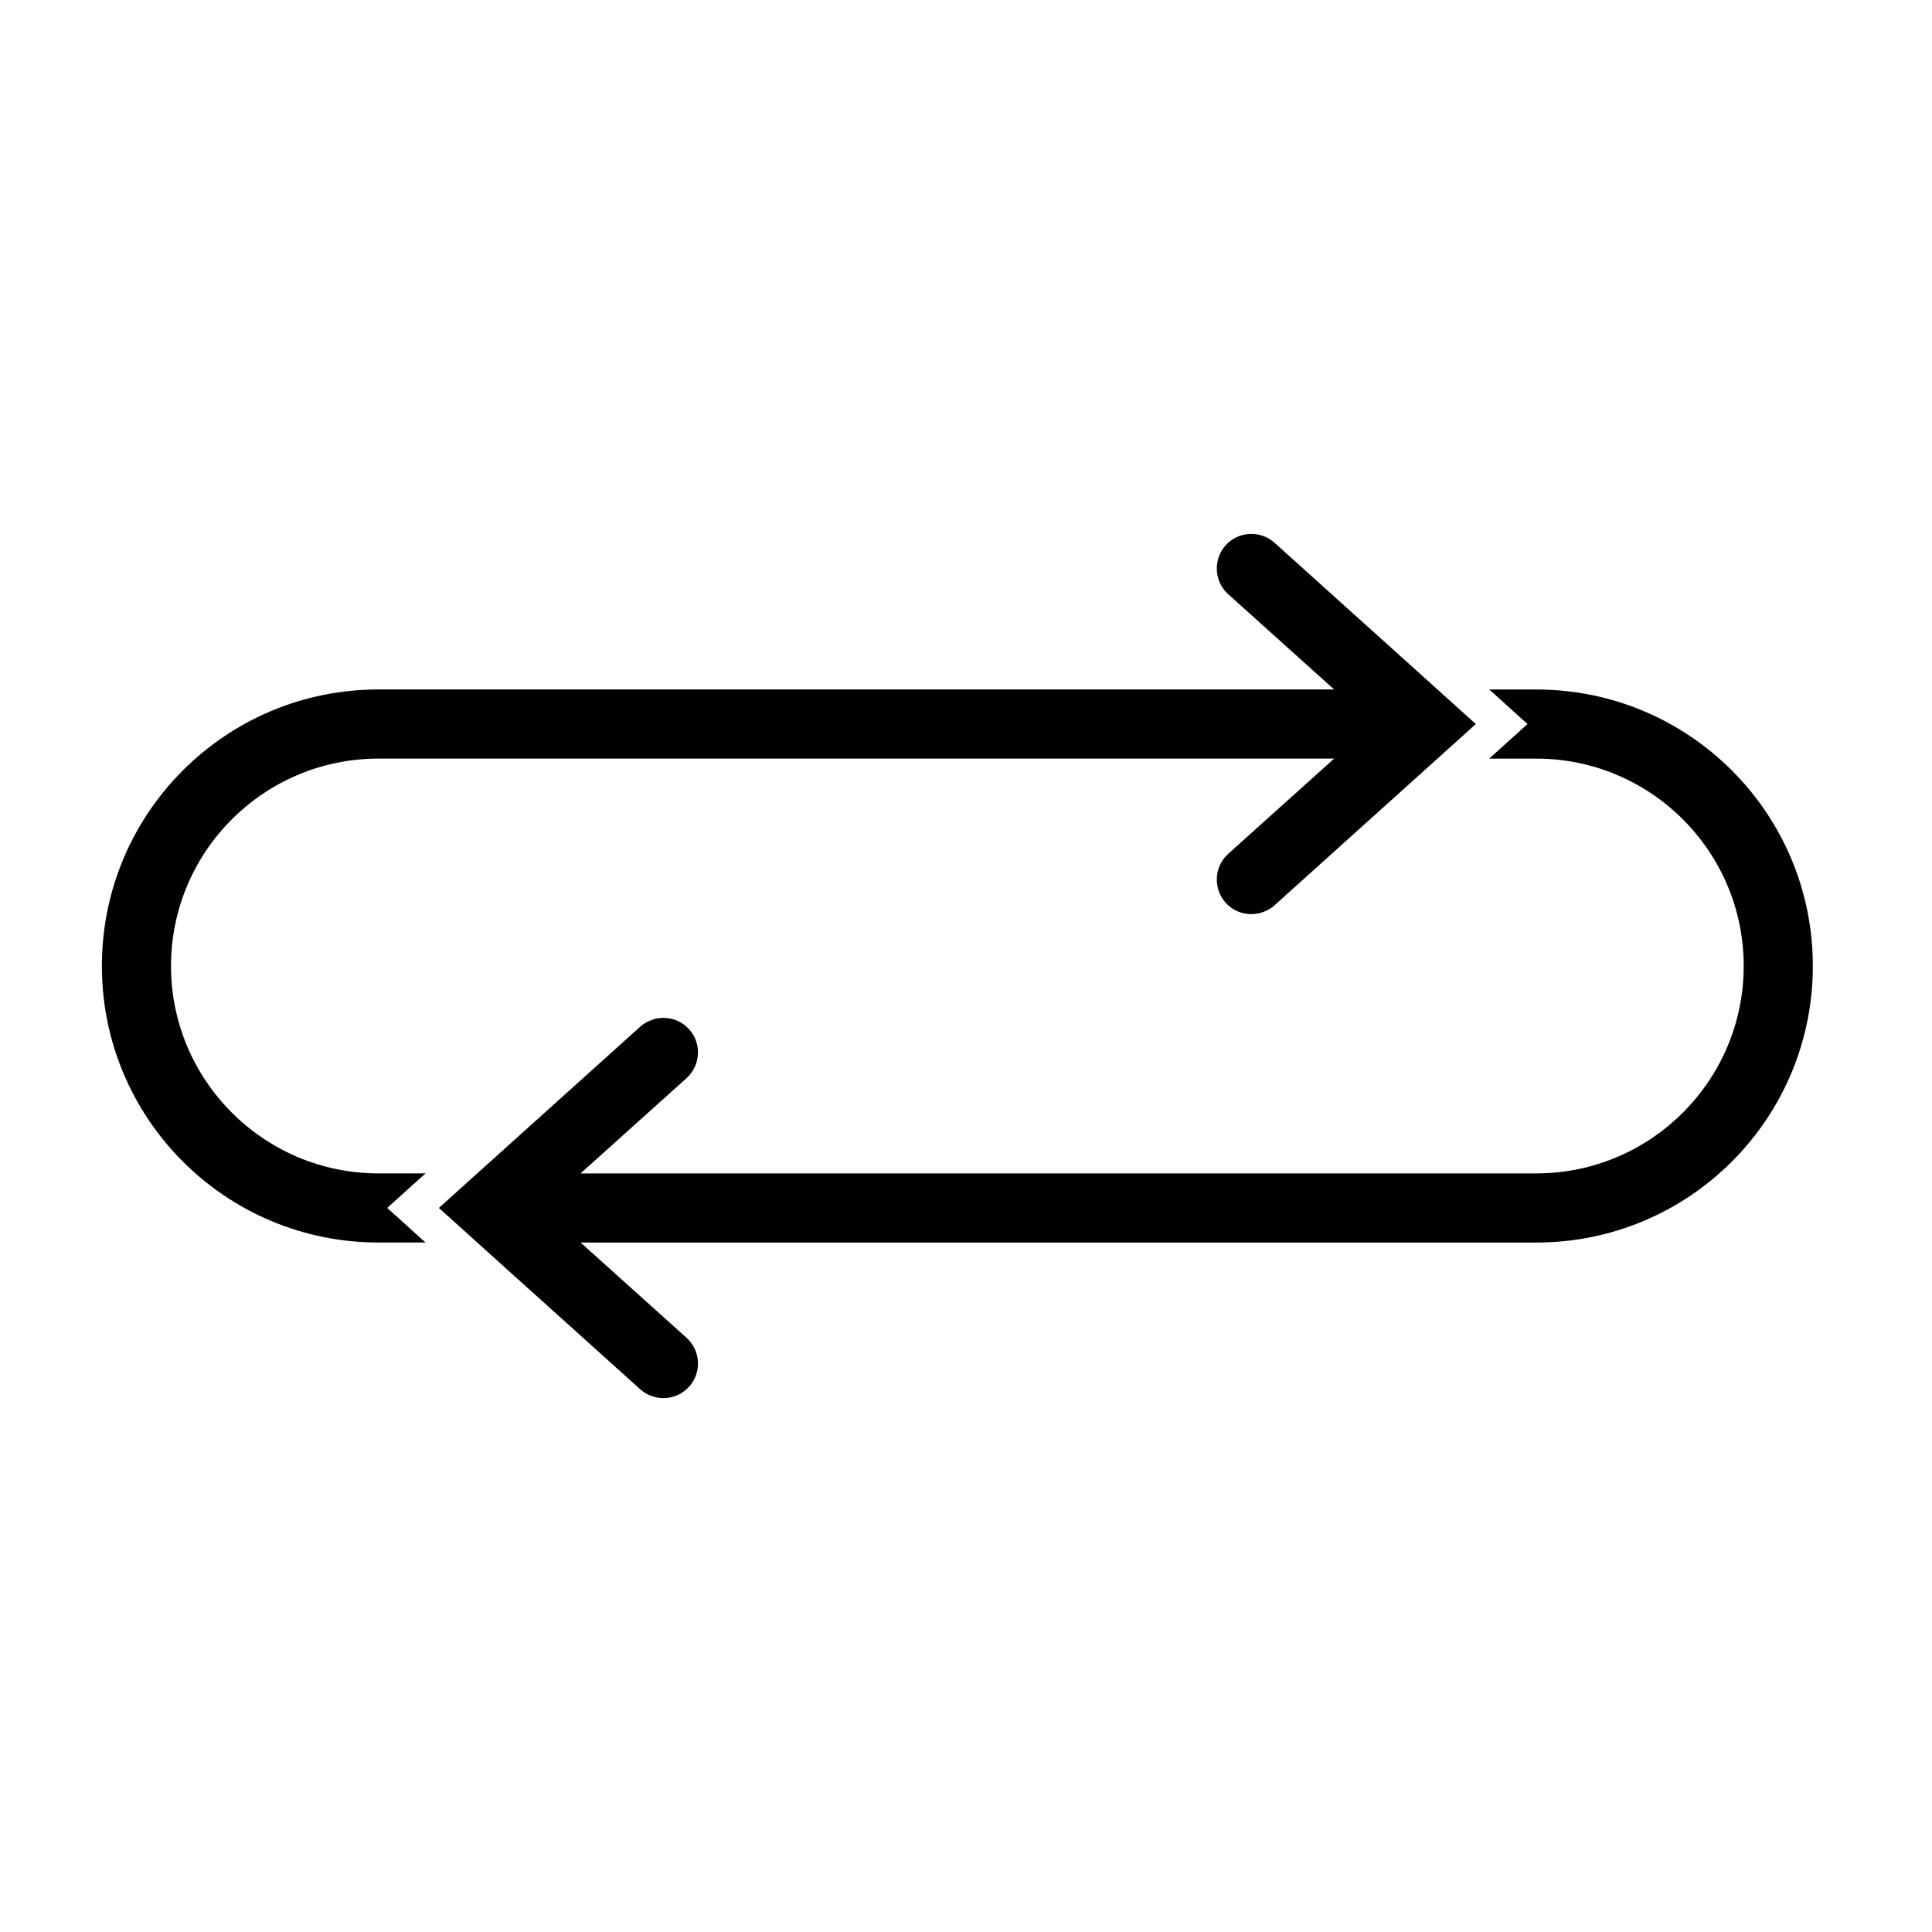 <?xml version="1.0" encoding="UTF-8"?>
<!-- Uploaded to: ICON Repo, www.svgrepo.com, Generator: ICON Repo Mixer Tools -->
<svg fill="#000000" width="800px" height="800px" version="1.1" viewBox="144 144 512 512" xmlns="http://www.w3.org/2000/svg">
 <g>
  <path d="m256.78 454.96h-12.5c-30.32 0-54.961-24.641-54.961-54.961s24.641-54.961 54.961-54.961h253.28l-28.074 25.234c-3.754 3.391-4.031 9.207-0.688 12.961 1.832 2.016 4.305 3.023 6.824 3.023 0.461 0 0.961-0.047 1.426-0.137 0.133 0 0.316 0 0.457-0.047 0.414-0.09 0.871-0.23 1.281-0.414 0.137-0.047 0.23-0.047 0.367-0.137 0.047 0 0.09 0 0.133-0.047 0.367-0.137 0.734-0.32 1.098-0.551 0.504-0.273 0.961-0.594 1.375-1.008l43.188-38.879 10.168-9.16-6.32-5.68-3.848-3.481-43.195-38.887c-1.734-1.559-3.934-2.336-6.129-2.336-2.519 0-4.992 1.008-6.824 3.023-3.34 3.754-3.07 9.574 0.688 12.961l28.074 25.238h-253.28c-40.488 0-73.281 32.793-73.281 73.281s32.793 73.281 73.281 73.281h12.504l-1.008-0.871-1.602-1.461-7.559-6.828 7.559-6.824z"/>
  <path d="m551.14 326.72h-12.504l1.012 0.871 1.602 1.465 7.555 6.824-7.559 6.824-2.609 2.336h12.504c30.32 0 54.961 24.641 54.961 54.961s-24.641 54.961-54.961 54.961h-253.28l28.074-25.234c3.754-3.391 4.078-9.207 0.688-12.961-1.832-2.016-4.305-3.023-6.824-3.023-0.457 0-0.961 0.047-1.418 0.137-0.137 0-0.32 0-0.457 0.047-0.414 0.09-0.871 0.23-1.281 0.414-0.137 0.047-0.23 0.047-0.367 0.137-0.047 0-0.09 0-0.137 0.047-0.367 0.137-0.734 0.32-1.098 0.551-0.504 0.273-0.961 0.594-1.375 1.008l-43.195 38.879-10.168 9.16 6.32 5.68 3.848 3.481 43.191 38.887c1.742 1.559 3.938 2.336 6.137 2.336 2.519 0 4.992-1.008 6.824-3.023 3.391-3.754 3.07-9.574-0.688-12.961l-28.074-25.238h253.28c40.488 0 73.281-32.793 73.281-73.281s-32.793-73.281-73.281-73.281z"/>
 </g>
</svg>